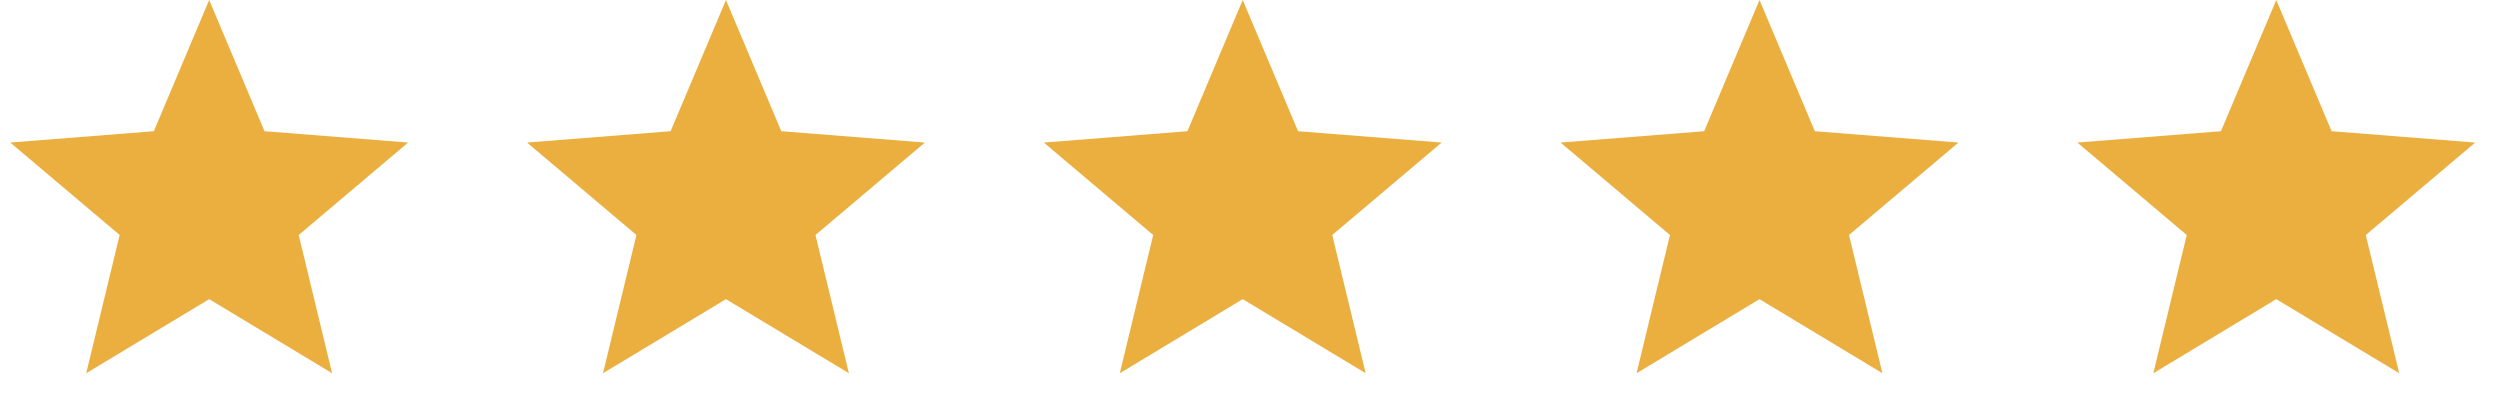 <?xml version="1.0" encoding="UTF-8"?>
<svg xmlns="http://www.w3.org/2000/svg" width="103" height="17" fill="none">
  <path d="M8.618 0l2.28 5.406 5.916.467-4.508 3.809 1.377 5.695-5.065-3.052-5.066 3.052L4.93 9.682.422 5.873l5.916-.467L8.618 0zM29.909 0l2.28 5.406 5.916.467-4.508 3.809 1.377 5.695-5.065-3.052-5.066 3.052 1.378-5.695-4.508-3.809 5.916-.467L29.91 0zM51.2 0l2.28 5.406 5.916.467-4.508 3.809 1.377 5.695-5.065-3.052-5.065 3.052 1.377-5.695-4.508-3.809 5.917-.467L51.2 0zM72.491 0l2.28 5.406 5.916.467-4.508 3.809 1.377 5.695-5.065-3.052-5.065 3.052 1.377-5.695-4.508-3.809 5.917-.467L72.492 0zM93.782 0l2.28 5.406 5.916.467-4.508 3.809 1.378 5.695-5.066-3.052-5.065 3.052 1.377-5.695-4.508-3.809 5.917-.467L93.783 0z" fill="#EBAF3F"></path>
</svg>
